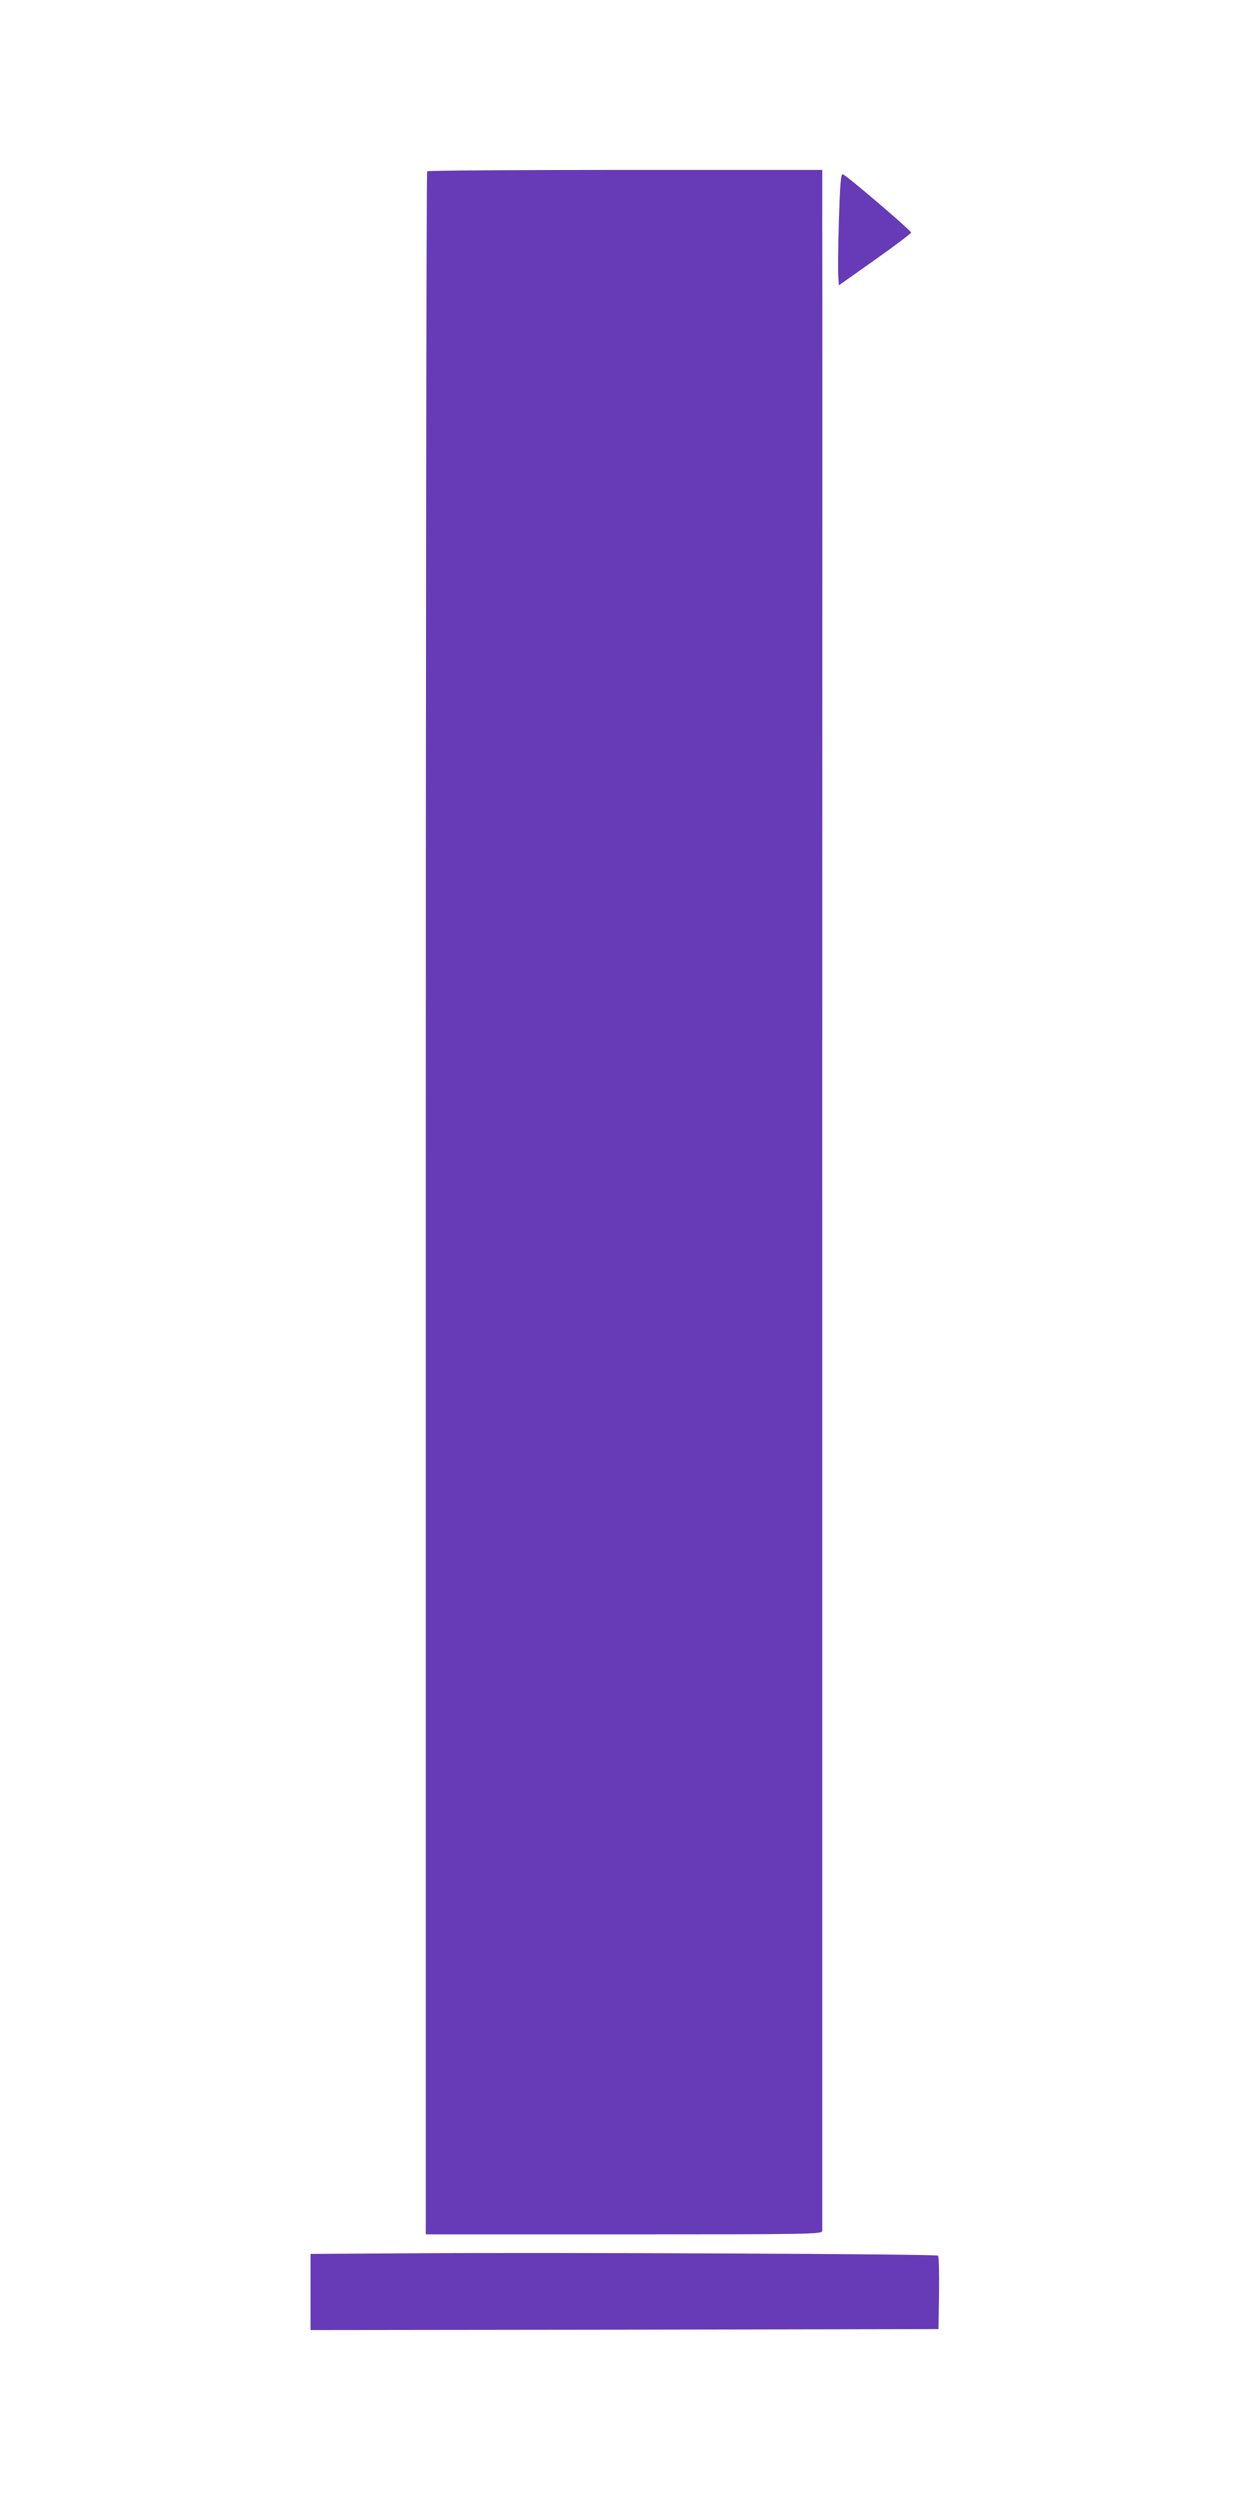 <?xml version="1.0" standalone="no"?>
<!DOCTYPE svg PUBLIC "-//W3C//DTD SVG 20010904//EN"
 "http://www.w3.org/TR/2001/REC-SVG-20010904/DTD/svg10.dtd">
<svg version="1.0" xmlns="http://www.w3.org/2000/svg"
 width="640pt" height="1280pt" viewBox="0 0 640 1280"
 preserveAspectRatio="xMidYMid meet">
<g transform="translate(0,1280) scale(0.1,-0.1)"
fill="#673ab7" stroke="none">
<path d="M2187 11923 c-4 -3 -7 -2382 -7 -5285 l0 -5278 1015 0 c960 0 1015 1
1015 18 0 9 0 2299 0 5087 0 2789 1 5159 0 5268 l0 197 -1008 0 c-555 0 -1012
-3 -1015 -7z"/>
<path d="M4295 11668 c-4 -134 -5 -262 -3 -286 l3 -43 185 131 c102 72 185
135 185 139 0 11 -333 295 -350 299 -10 2 -14 -50 -20 -240z"/>
<path d="M2083 1263 l-493 -3 0 -195 0 -195 1608 2 1607 3 3 184 c1 102 -1
188 -5 192 -9 9 -1978 17 -2720 12z"/>
</g>
</svg>
